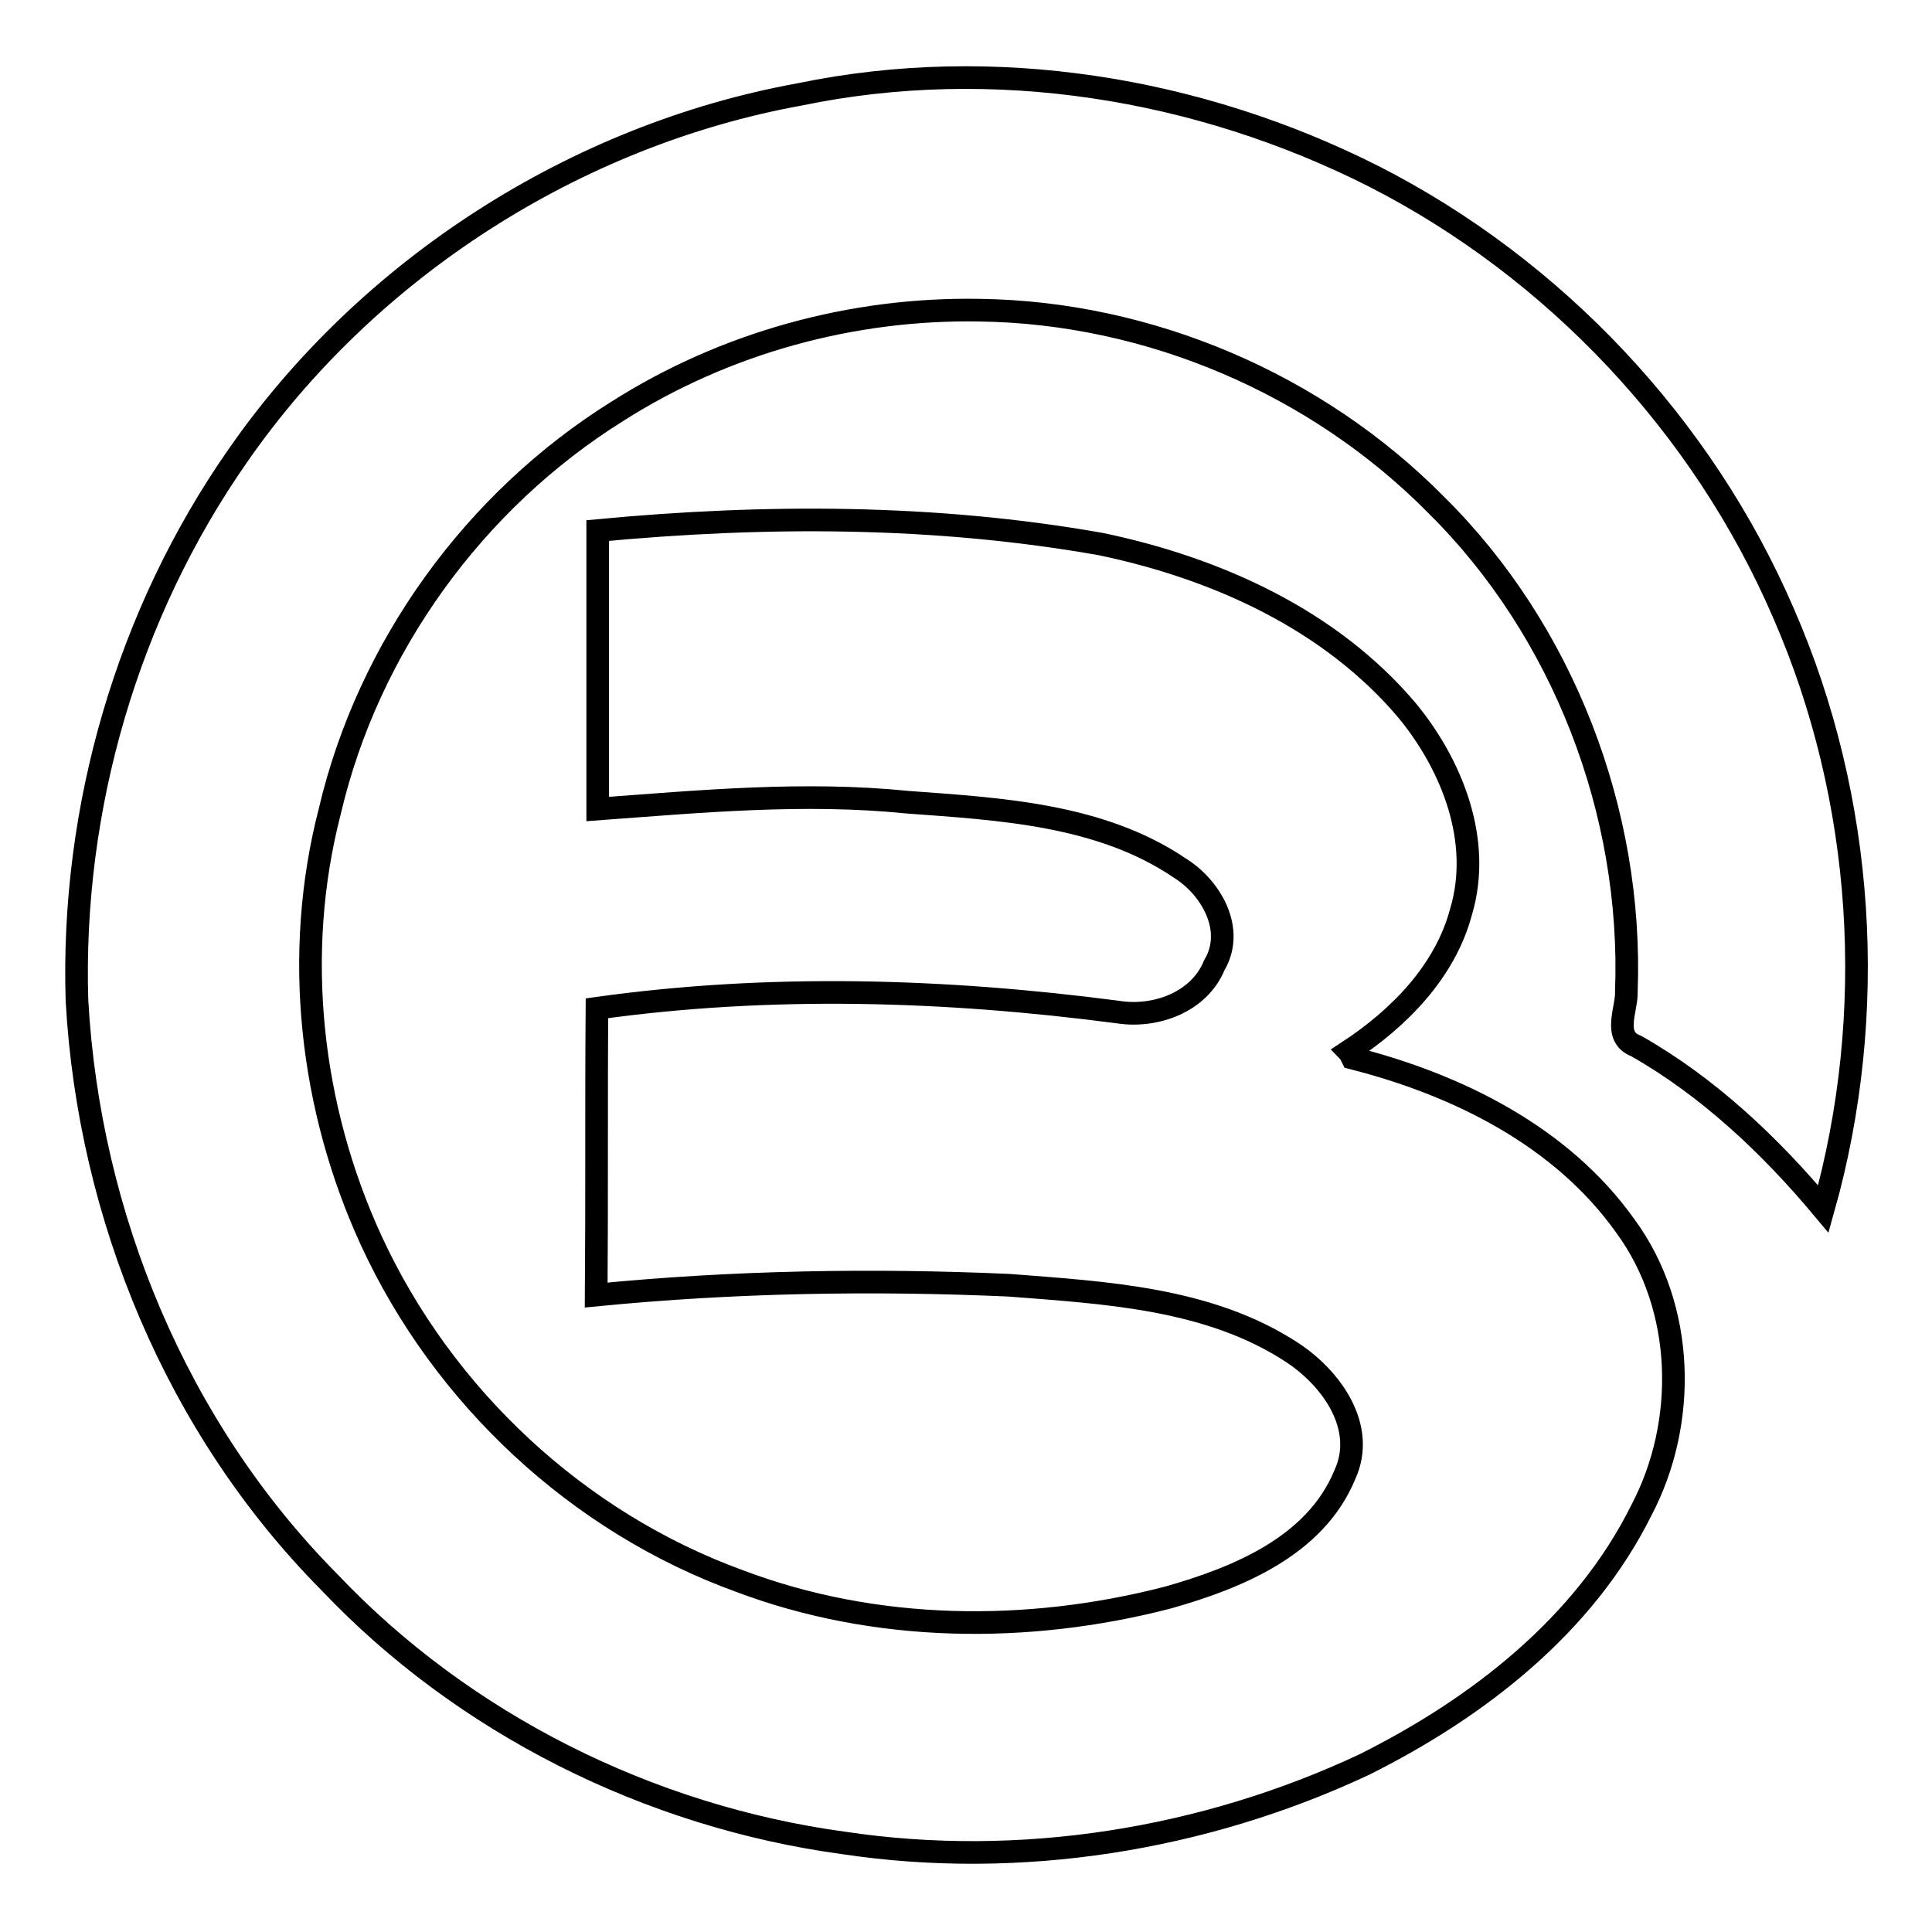 <?xml version="1.0" encoding="utf-8"?>
<!-- Svg Vector Icons : http://www.onlinewebfonts.com/icon -->
<!DOCTYPE svg PUBLIC "-//W3C//DTD SVG 1.1//EN" "http://www.w3.org/Graphics/SVG/1.1/DTD/svg11.dtd">
<svg version="1.1" xmlns="http://www.w3.org/2000/svg" xmlns:xlink="http://www.w3.org/1999/xlink" x="0px" y="0px" viewBox="0 0 256 256" enable-background="new 0 0 256 256" xml:space="preserve">
<g> <path stroke-width="3" fill-opacity="0" stroke="#000000"  d="M106,12.5c25.6-5.3,52.8-0.9,76.1,10.9c23.9,12.2,43.5,33,54.2,57.8c10.8,24.7,12.6,53.1,5.3,79 c-7.1-8.5-15.3-16.2-24.8-21.6c-3.2-1.2-1.2-4.9-1.3-7.2c0.9-23.8-8.4-47.9-25.2-64.5c-15.8-16-38-25.5-60.5-25.8 c-16.8-0.3-33.7,4.3-48,13.4c-18.9,11.8-33,31.2-38.1,53c-4.9,18.9-2.6,39.3,5.5,56.9c9.5,20.6,27.3,37.3,48.8,45.1 c18,6.8,38.1,7,56.7,2.2c9.2-2.6,19.6-6.8,23.5-16.3c2.9-6.3-1.8-12.8-7-16.2c-11-7.2-24.7-7.9-37.5-8.9 c-18.1-0.8-36.4-0.5-54.7,1.3c0.1-12.8,0-25.4,0.1-38c22.9-3.2,46.1-2.5,69,0.5c5,0.8,10.8-1.3,12.8-6.2c2.8-4.7-0.4-10.3-4.6-12.9 c-10.5-7.1-23.8-7.8-36-8.7c-13.8-1.4-27.5-0.1-41.1,0.9c0-12.2,0-24.6,0-36.9c22.2-2.1,44.7-2.1,66.7,1.8 c15.3,3.2,30.4,10,40.6,22.1c5.9,7.2,9.9,17.2,7.1,26.6c-2.1,7.9-8.2,14.1-14.9,18.5c0.1,0.1,0.4,0.7,0.5,0.9 c13.8,3.5,27.7,10.3,36.2,22.3c7.9,10.8,8.2,26,2.1,37.6c-7.6,15.3-21.7,26.2-36.7,33.7c-21.3,10-45.7,13.9-69,10.4 c-25.8-3.5-50.4-15.8-68.2-34.6c-20.2-20.4-31.8-48.5-33.4-77c-0.8-25.5,6.7-51.3,21.3-72.2C48.7,35.6,76.2,17.9,106,12.5z"/></g>
</svg>